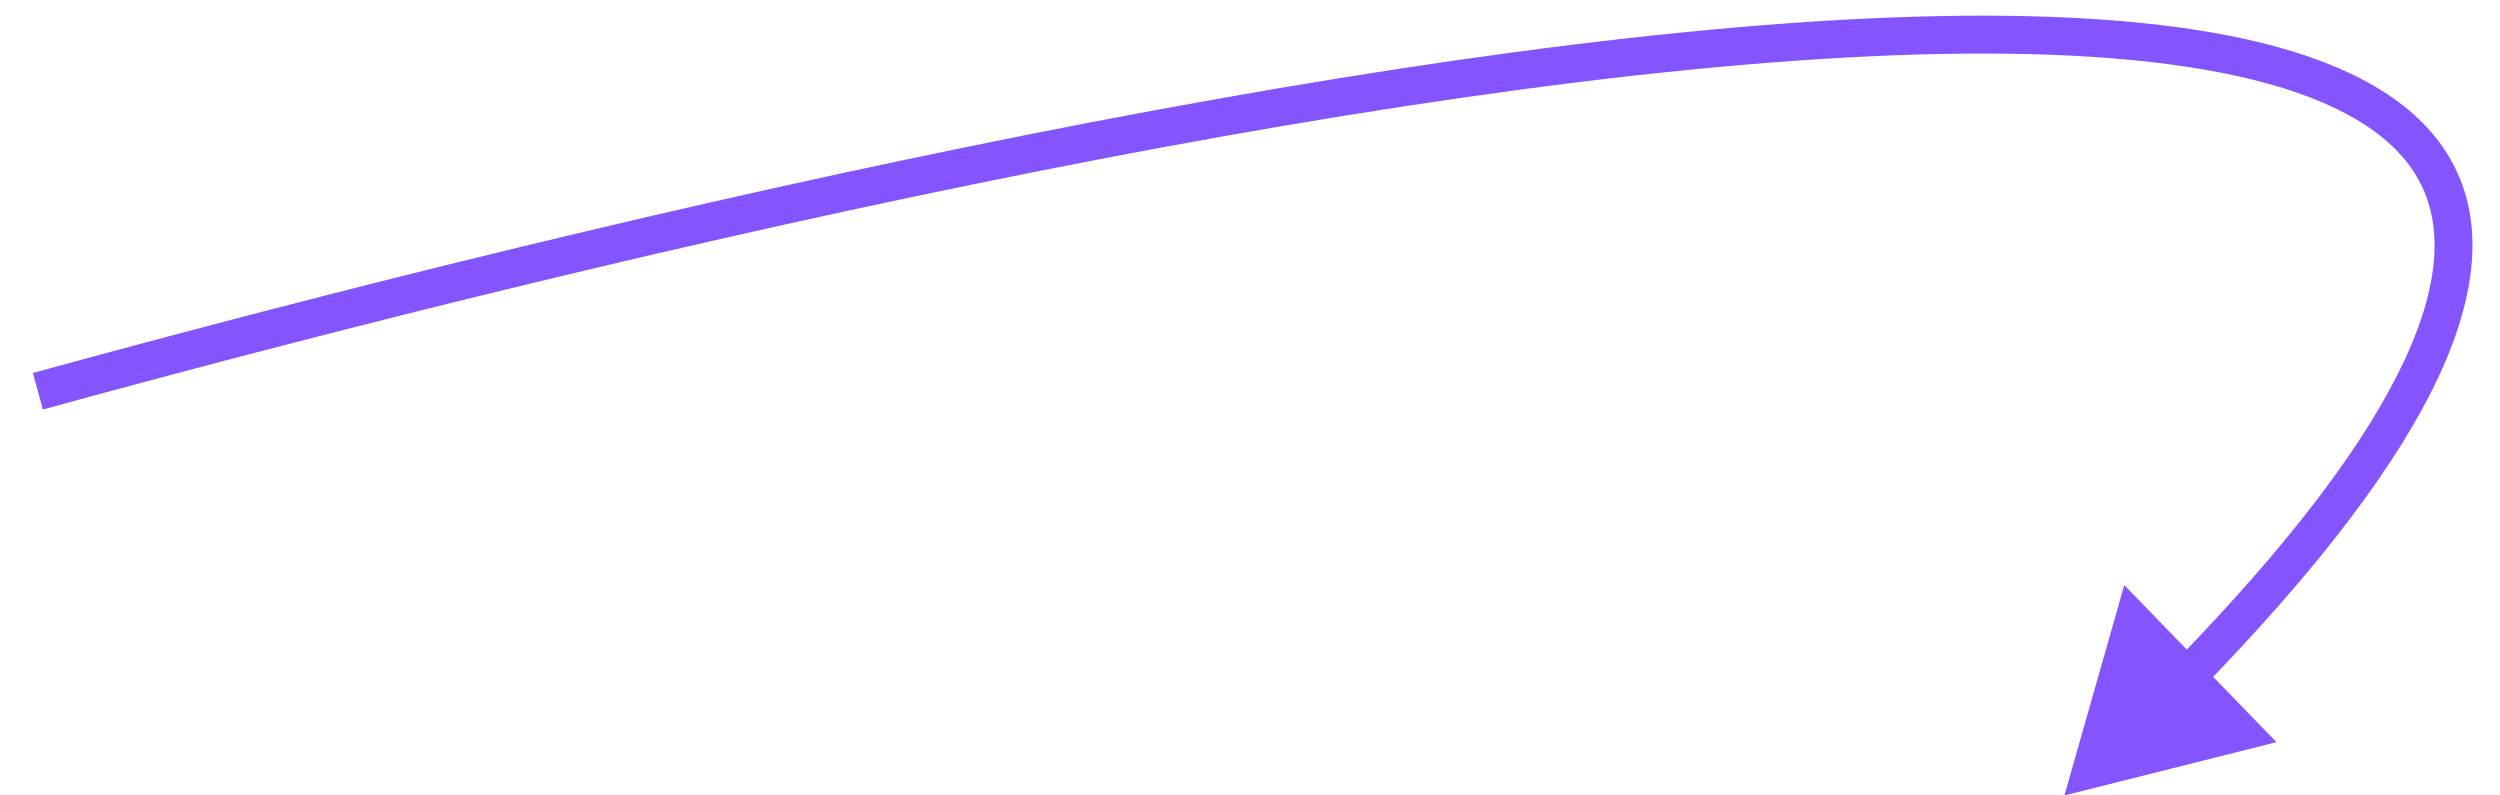 <?xml version="1.0" encoding="UTF-8"?> <svg xmlns="http://www.w3.org/2000/svg" width="66" height="21" viewBox="0 0 66 21" fill="none"><path d="M54.5 21L60.099 19.593L56.081 15.447L54.5 21ZM1.132 10.811C17.512 6.315 38.012 1.682 51.218 1.425C54.516 1.361 57.33 1.57 59.499 2.11C61.681 2.654 63.117 3.508 63.797 4.654C64.462 5.773 64.488 7.318 63.502 9.461C62.514 11.607 60.544 14.267 57.374 17.518L58.09 18.216C61.292 14.933 63.352 12.176 64.41 9.879C65.469 7.58 65.556 5.658 64.657 4.143C63.773 2.654 62.017 1.707 59.74 1.14C57.45 0.57 54.537 0.36 51.198 0.425C37.854 0.685 17.245 5.351 0.868 9.847L1.132 10.811Z" fill="#8455FF"></path></svg> 
